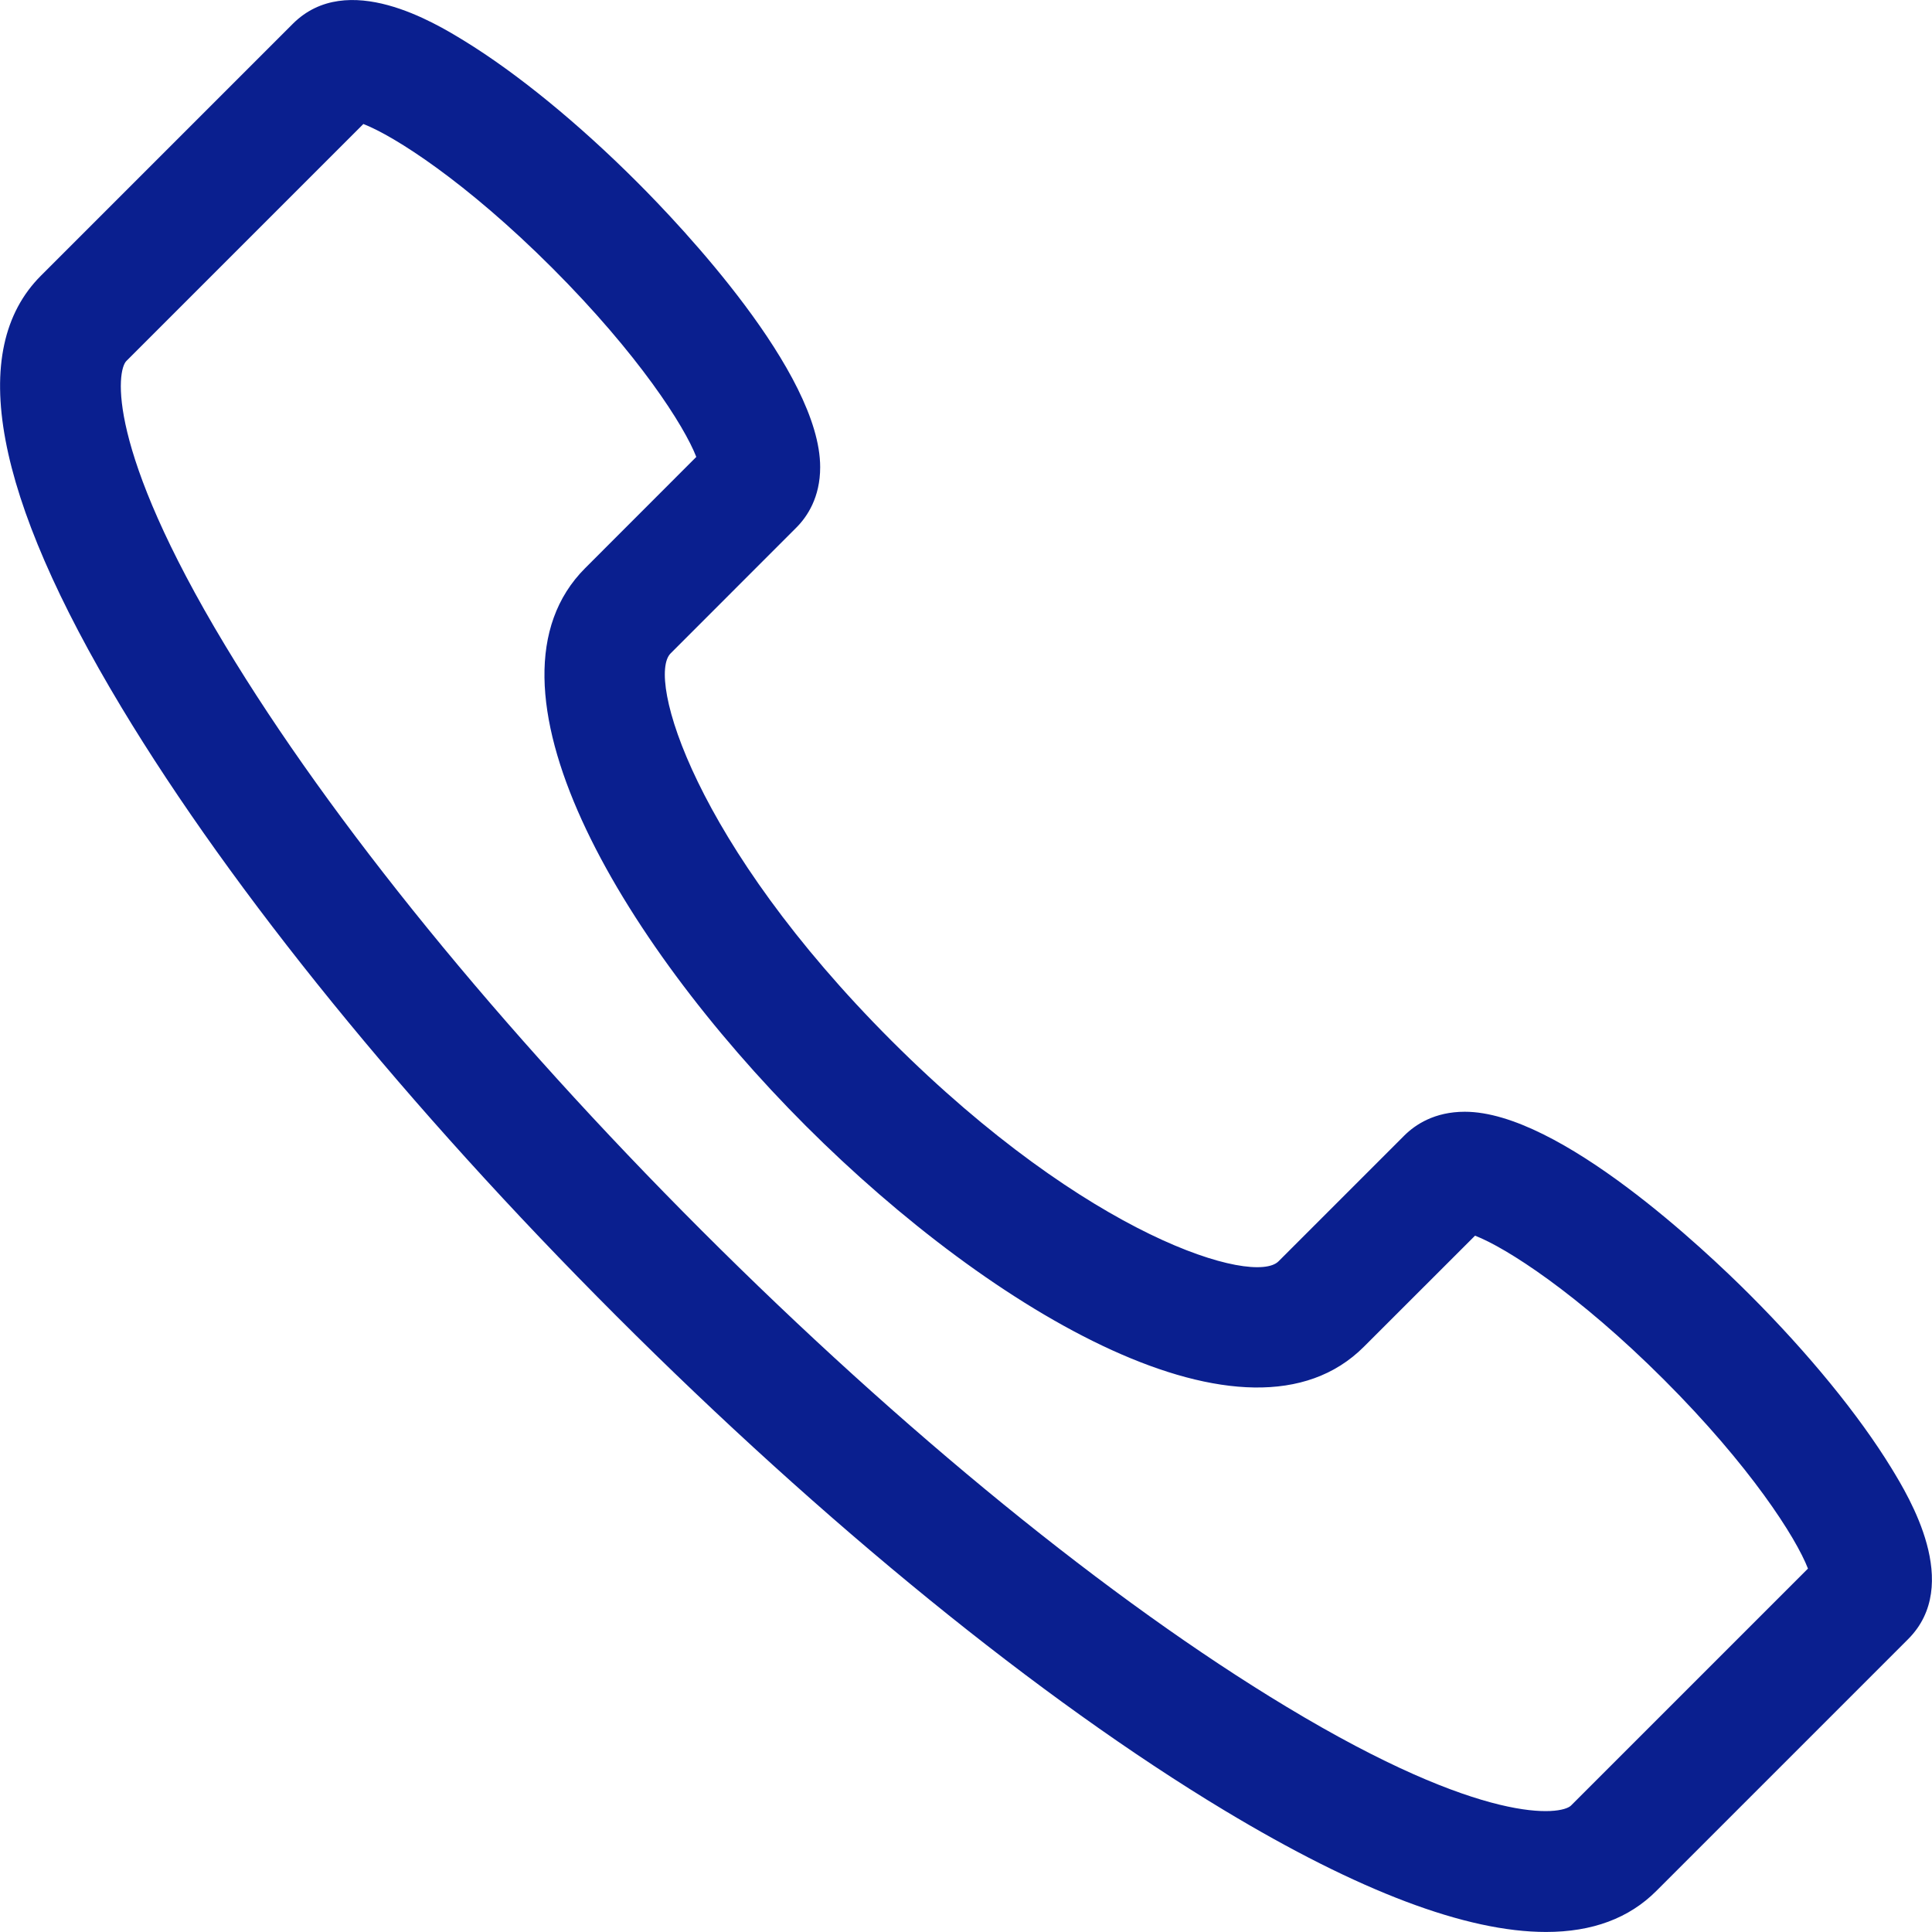 <?xml version="1.0" encoding="utf-8"?>
<!-- Generator: Adobe Illustrator 23.1.0, SVG Export Plug-In . SVG Version: 6.00 Build 0)  -->
<svg version="1.1" id="Layer_1" xmlns="http://www.w3.org/2000/svg" xmlns:xlink="http://www.w3.org/1999/xlink" x="0px" y="0px"
	 viewBox="0 0 500 500" style="enable-background:new 0 0 500 500;" xml:space="preserve">
<style type="text/css">
	.st0{display:none;fill:#0A1F8F;}
	.st1{fill:#0A1F8F;}
	.st2{display:none;}
	.st3{display:inline;fill:#0A1F8F;}
</style>
<path class="st0" d="M463.25,62.03H37.02c-20.35,0-36.89,17.58-36.89,39.19v296.63c0,21.61,16.54,39.19,36.89,39.19h426.23
	c20.35,0,36.89-17.58,36.89-39.19V101.21C500.14,79.61,483.6,62.03,463.25,62.03z M305.69,249.53l163.19-117.78V367.3L305.69,249.53
	z M463.25,93.28c1.11,0,2.25,0.67,3.23,1.68L250.14,251.09L33.79,94.96c0.98-1.01,2.11-1.68,3.23-1.68H463.25z M31.39,367.3V131.76
	l163.18,117.77L31.39,367.3z M37.02,405.78c-1.11,0-2.25-0.68-3.23-1.68l187.47-135.3L241,283.04c0.47,0.34,1.01,0.48,1.5,0.76
	c0.48,0.27,0.93,0.5,1.44,0.73c2,0.87,4.07,1.47,6.18,1.47c0.01,0,0.01,0,0.02,0c0.01,0,0.01,0,0.02,0c2.1,0,4.18-0.59,6.17-1.47
	c0.5-0.22,0.95-0.45,1.44-0.73c0.49-0.28,1.04-0.42,1.5-0.76l19.72-14.24l187.48,135.3c-0.98,1.01-2.11,1.68-3.23,1.68H37.02z"/>
<path class="st1" d="M400.11,499.99c-20.63,0-48.46-10.52-83.25-31.47c-47.69-28.73-103.6-74.2-157.39-127.99
	c-53.79-53.79-99.26-109.7-127.99-157.39C-1.62,128.18-8.64,90.57,10.6,71.34L75.77,6.17c14.1-14.1,36.82-0.22,44.27,4.33
	c13.71,8.4,29.68,21.44,44.98,36.76c11.09,11.09,47.26,49.15,47.24,73.65c0,7.83-3.36,12.82-6.16,15.62l-32.55,32.57
	c-6.25,6.25,6.04,49.09,57.13,100.2c51.11,51.07,93.89,63.46,100.2,57.13l32.57-32.57c2.81-2.79,7.79-6.14,15.63-6.14h0.02
	c24.48,0,62.54,36.15,73.63,47.24c15.32,15.3,28.36,31.27,36.76,44.98c4.56,7.47,18.43,30.17,4.33,44.27l-65.17,65.17
	C421.6,496.45,412.07,499.99,400.11,499.99z M94.04,32.09L32.7,93.43c-2.48,2.48-5.39,22.22,25.55,73.57
	c27.46,45.59,71.25,99.37,123.31,151.43s105.84,95.85,151.43,123.31c51.33,30.97,71.02,28,73.57,25.55l61.34-61.34
	c-3.09-8-14.91-26.53-37.27-48.89c-22.38-22.36-40.89-34.18-48.89-37.27l-28.77,28.75c-29.95,29.97-95.83-8.61-144.39-57.13
	c-48.52-48.54-87.1-114.42-57.13-144.39l28.75-28.77c-3.09-8-14.91-26.51-37.27-48.89C120.57,47.01,102.03,35.19,94.04,32.09z
	 M374.52,304.92h0.2H374.52z M184.03,114.43c-0.02,0.02-0.02,0.02-0.02,0.02L184.03,114.43z"/>
<g class="st2">
	<path class="st3" d="M252.8,105.97c-45.74,0-82.95,37.21-82.95,82.95s37.21,82.95,82.95,82.95s82.95-37.21,82.95-82.95
		S298.54,105.97,252.8,105.97z M252.8,251.14c-34.31,0-62.22-27.91-62.22-62.22s27.91-62.22,62.22-62.22s62.22,27.91,62.22,62.22
		S287.11,251.14,252.8,251.14z"/>
	<path class="st3" d="M253.42,2.28c-0.21,0-0.41,0-0.62,0c-0.2,0-0.4,0-0.62,0C147.99,2.79,63.39,87.63,63.39,191.83
		c0,49.48,21.53,90.33,39.7,115.99c0.12,0.17,0.24,0.34,0.36,0.52l136.48,185.34c2.94,3.98,8.27,6.33,13.21,6.33
		c4.94,0,9.59-2.35,12.53-6.33l136.48-185.34c0.12-0.17,0.24-0.34,0.36-0.52c18.17-25.66,39.7-66.51,39.7-115.99
		C442.21,87.63,357.62,2.79,253.42,2.28z M376.91,290.15c0,0.01-0.01,0.01-0.01,0.01L252.8,458.68l-124.1-168.53
		c0,0-0.01,0-0.01-0.01c-15.6-21.94-34.2-56.82-34.2-98.32c0-87.26,70.98-158.26,158.3-158.44c87.33,0.18,158.3,71.19,158.3,158.44
		C411.11,233.33,392.51,268.2,376.91,290.15z"/>
</g>
</svg>
